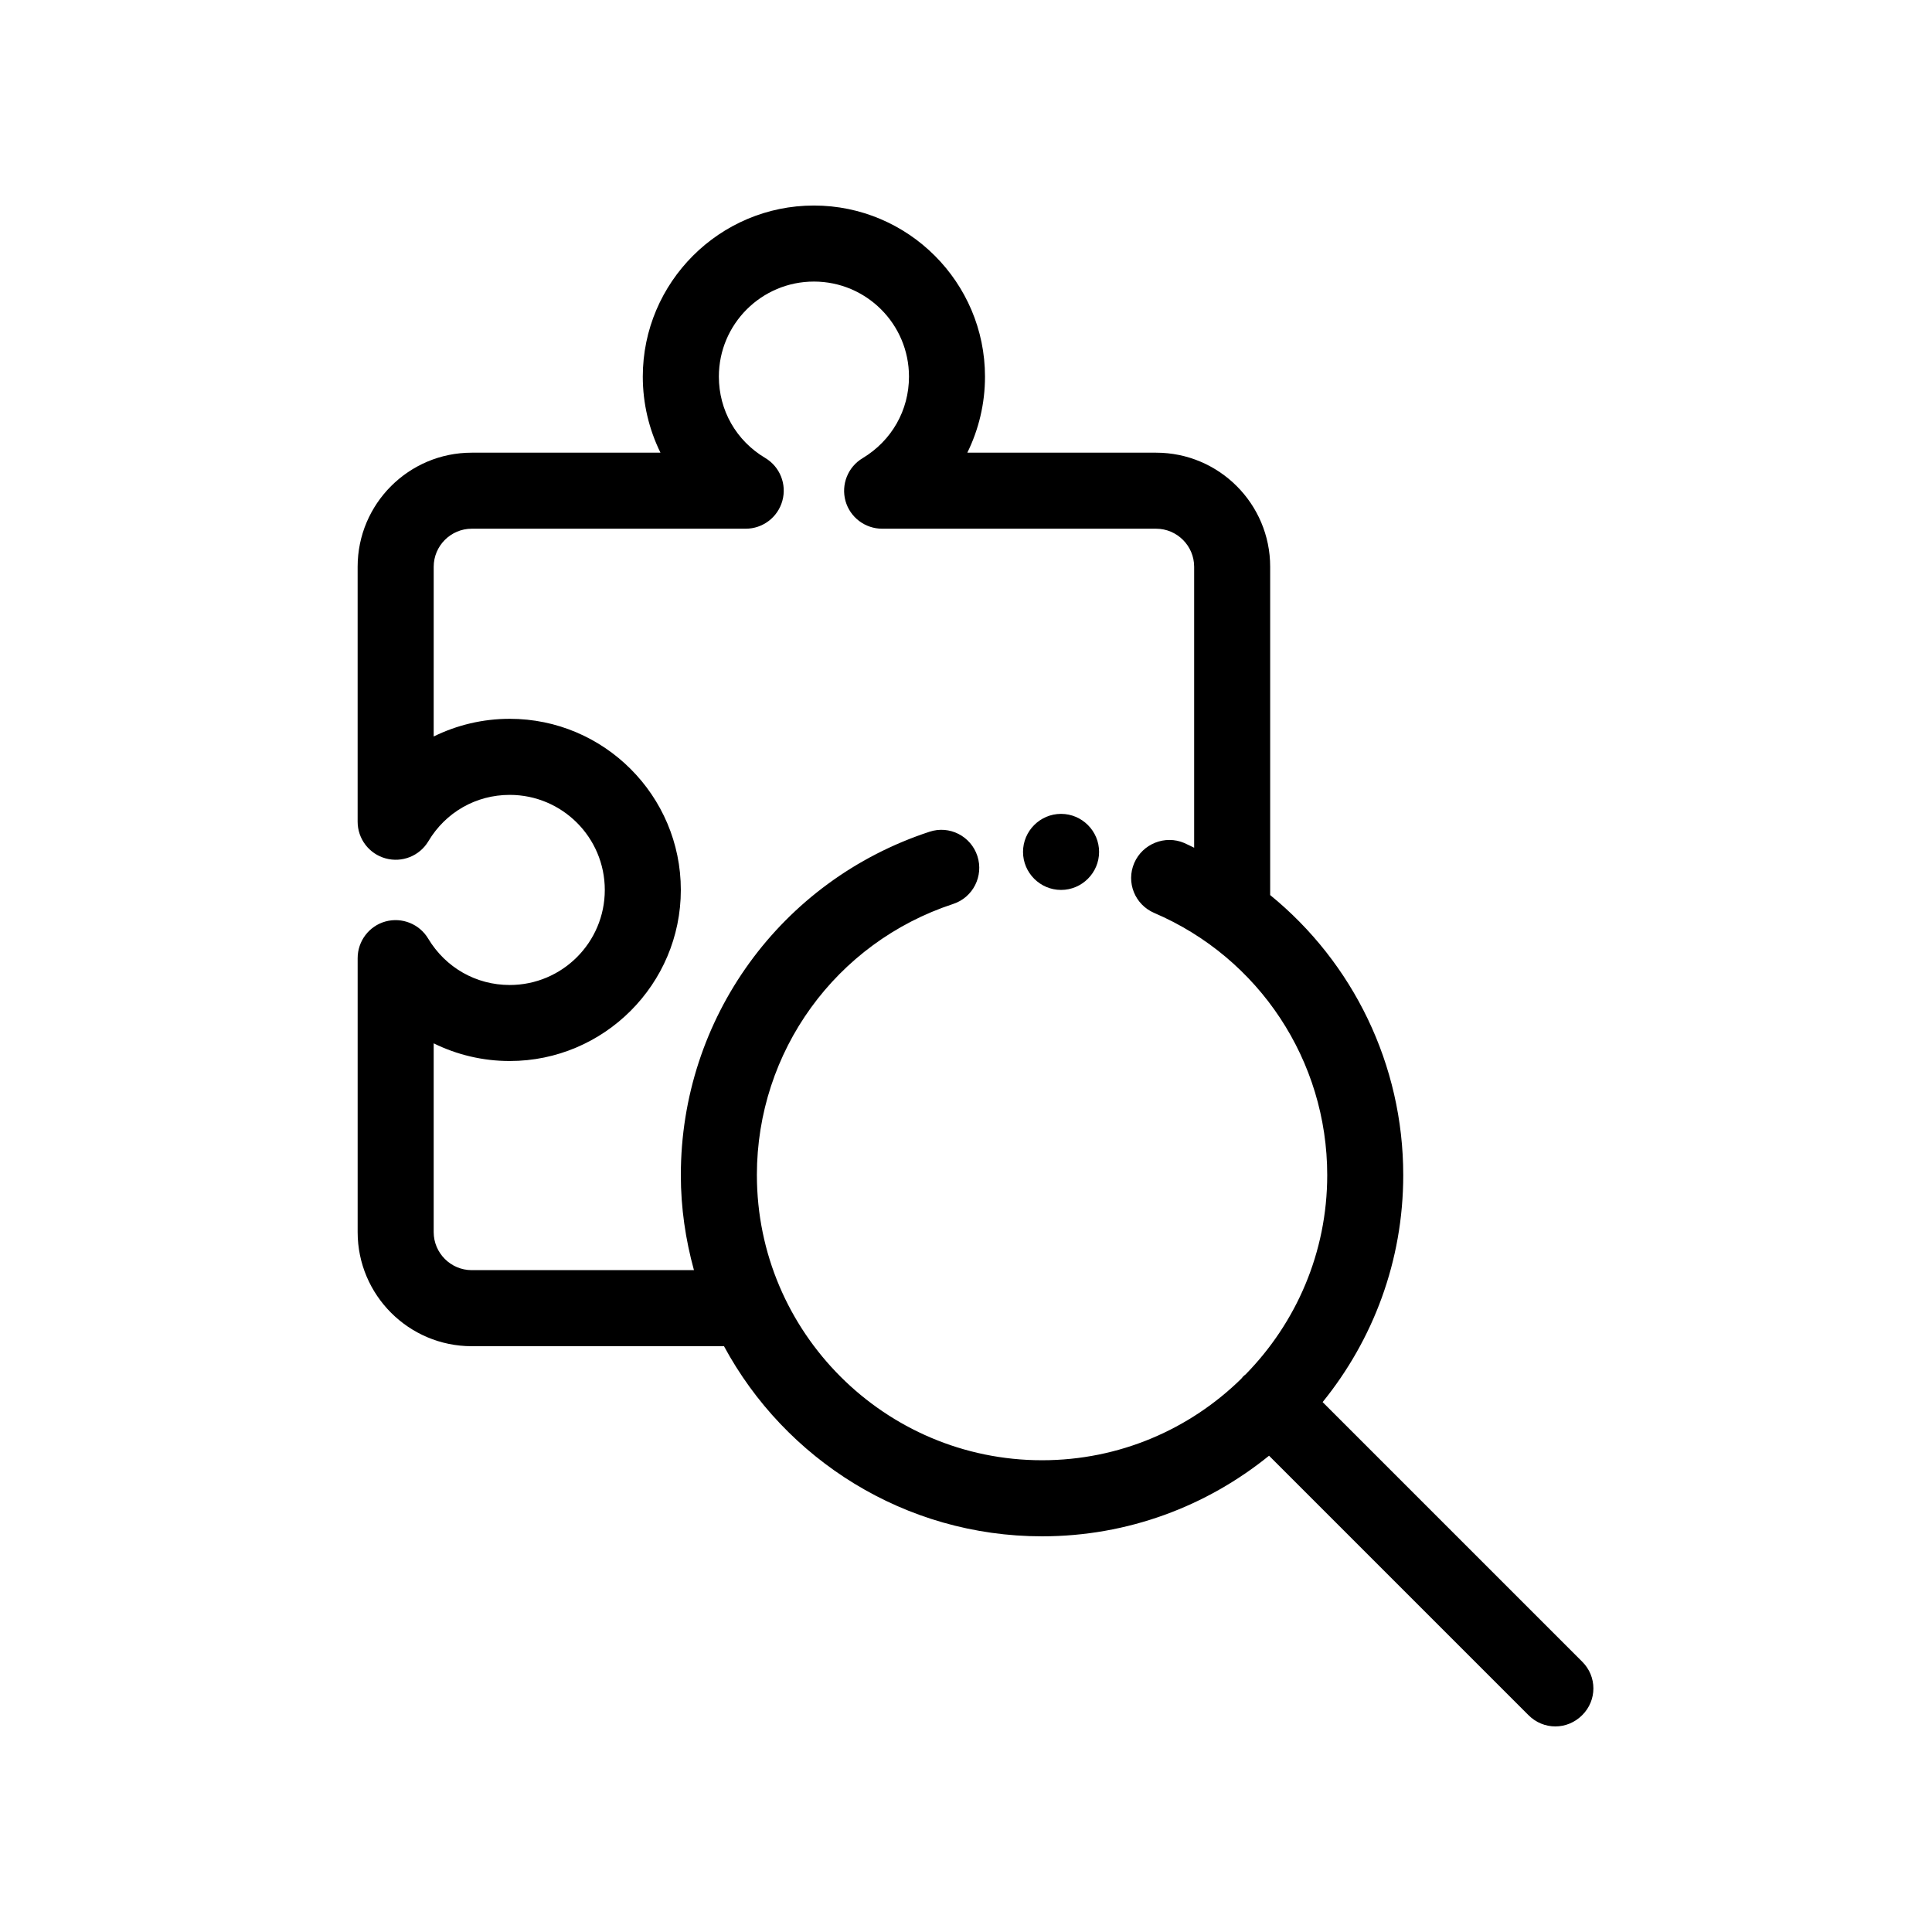 <?xml version="1.0" encoding="UTF-8"?>
<!-- Uploaded to: ICON Repo, www.svgrepo.com, Generator: ICON Repo Mixer Tools -->
<svg fill="#000000" width="800px" height="800px" version="1.1" viewBox="144 144 512 512" xmlns="http://www.w3.org/2000/svg">
 <path d="m563.28 584.34-68.77-68.77c13.352-16.477 21.363-37.383 21.363-60.156 0-29.27-13.301-56.324-35.266-74.211v-87.008c0-16.676-13.551-30.23-30.23-30.23h-50.027c3.023-6.144 4.684-13 4.684-20.152 0-24.988-20.355-45.344-45.344-45.344-24.988 0-45.344 20.355-45.344 45.344 0 7.152 1.664 14.008 4.684 20.152h-50.023c-16.676 0-30.23 13.551-30.23 30.23v67.562c0 4.535 3.023 8.516 7.406 9.723 4.383 1.211 9.02-0.656 11.336-4.535 4.586-7.707 12.648-12.293 21.566-12.293 13.906 0 25.191 11.285 25.191 25.191s-11.285 25.191-25.191 25.191c-8.918 0-16.977-4.586-21.613-12.293-2.316-3.879-6.953-5.742-11.336-4.535-4.336 1.207-7.356 5.188-7.356 9.723v72.598c0 16.676 13.551 30.23 30.23 30.23h66.855c16.172 29.977 47.914 50.383 84.289 50.383 22.773 0 43.68-8.012 60.156-21.363l68.77 68.77c1.957 1.965 4.527 2.973 7.098 2.973 2.57 0 5.141-1.008 7.106-2.973 3.977-3.93 3.977-10.277-0.004-14.207zm-218.7-128.93c0-32.746 20.906-61.617 51.992-71.844 5.289-1.715 8.16-7.406 6.449-12.695-1.715-5.289-7.406-8.211-12.695-6.449-39.445 12.949-65.898 49.473-65.898 90.988 0 8.715 1.258 17.129 3.477 25.191h-58.895c-5.543 0-10.078-4.535-10.078-10.078v-50.027c6.144 3.023 13 4.684 20.152 4.684 24.988 0 45.344-20.355 45.344-45.344s-20.355-45.344-45.344-45.344c-7.152 0-14.008 1.664-20.152 4.684l0.004-44.984c0-5.543 4.535-10.078 10.078-10.078h72.598c4.535 0 8.516-3.023 9.723-7.406 1.211-4.383-0.656-9.02-4.535-11.336-7.707-4.582-12.293-12.645-12.293-21.562 0-13.906 11.285-25.191 25.191-25.191s25.191 11.285 25.191 25.191c0 8.918-4.586 16.977-12.293 21.613-3.879 2.316-5.742 6.953-4.535 11.336 1.207 4.332 5.188 7.356 9.723 7.356h72.598c5.543 0 10.078 4.535 10.078 10.078v74.465c-0.855-0.402-1.715-0.855-2.621-1.258-5.09-2.168-11.035 0.203-13.25 5.289-2.215 5.141 0.152 11.035 5.289 13.25 27.859 11.938 45.848 39.191 45.848 69.473 0 20.555-8.262 39.195-21.664 52.852-0.203 0.152-0.402 0.301-0.605 0.504-0.203 0.203-0.301 0.402-0.504 0.605-13.602 13.348-32.242 21.609-52.797 21.609-41.668 0-75.574-33.906-75.574-75.57zm90.688-85.648c0 5.543-4.535 10.078-10.078 10.078s-10.078-4.535-10.078-10.078 4.535-10.078 10.078-10.078c5.543 0.004 10.078 4.535 10.078 10.078z"/>
</svg>